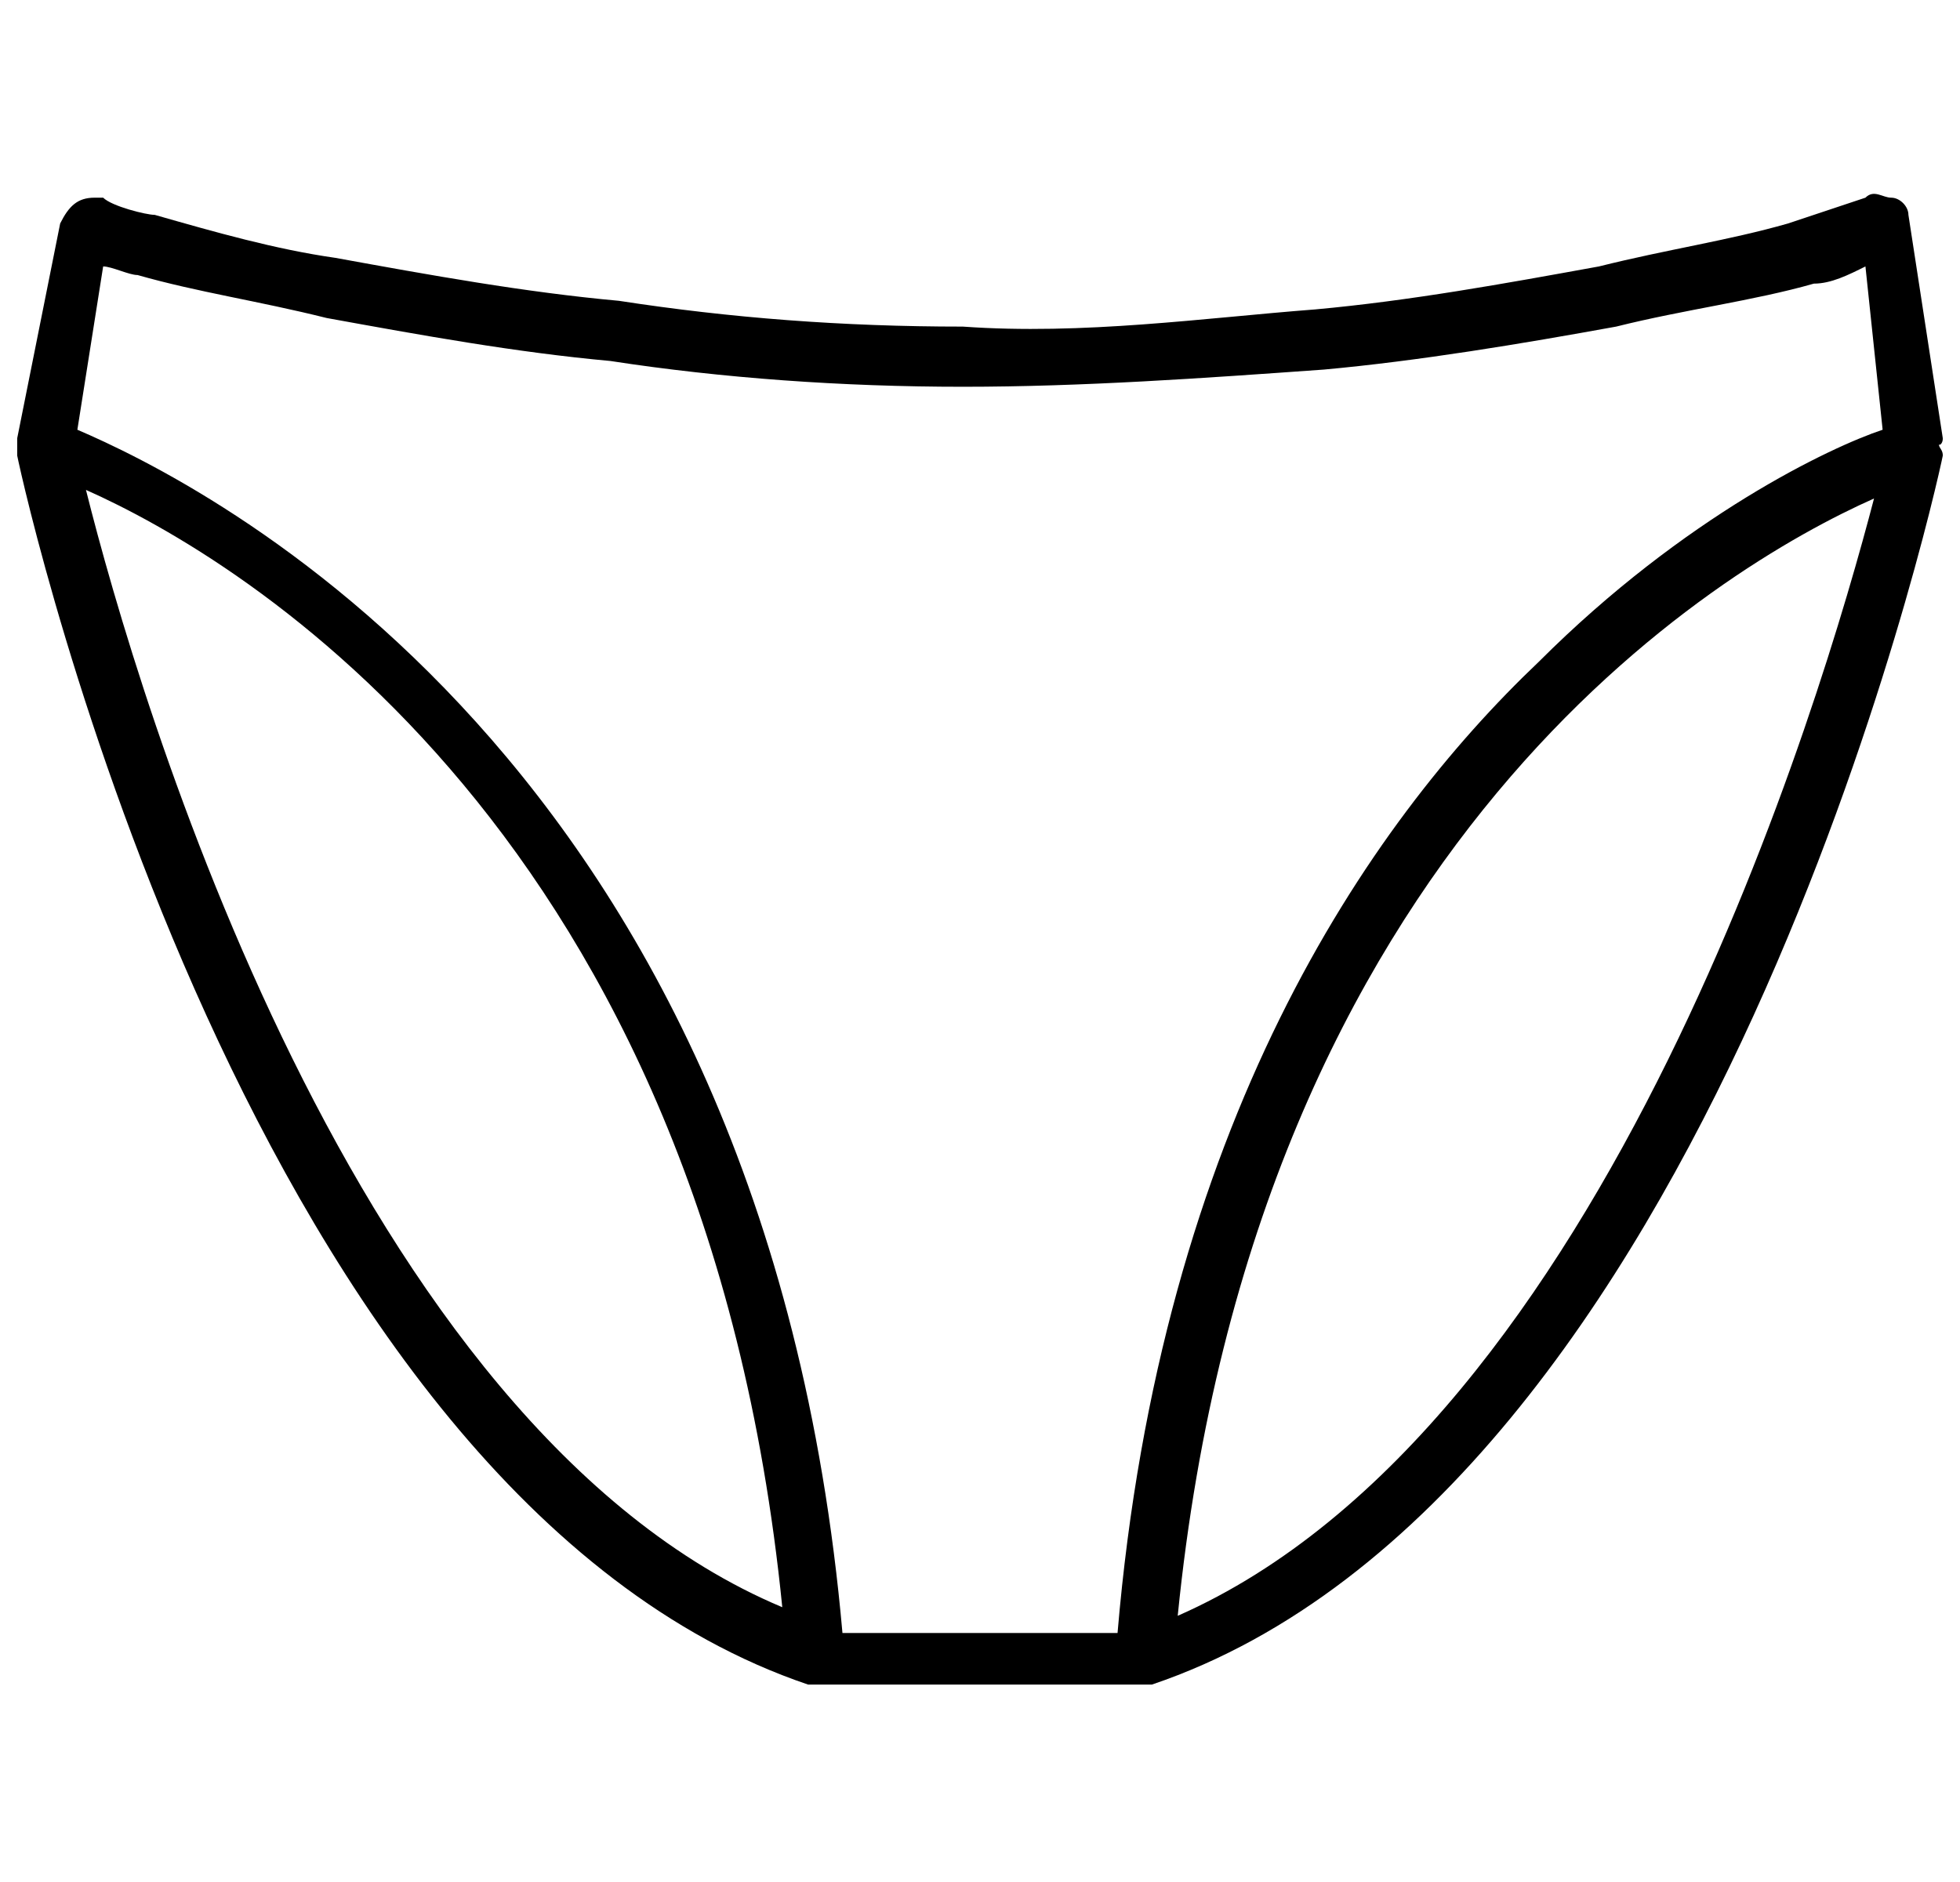 <?xml version="1.0" encoding="utf-8"?>
<!-- Generator: Adobe Illustrator 27.8.1, SVG Export Plug-In . SVG Version: 6.00 Build 0)  -->
<svg version="1.1" id="Layer_1" xmlns="http://www.w3.org/2000/svg" xmlns:xlink="http://www.w3.org/1999/xlink" x="0px" y="0px"
	 viewBox="0 0 22.8 21.9" style="enable-background:new 0 0 22.8 21.9;" xml:space="preserve">
<path d="M22.6,5.1l-0.4-2.6c0-0.1-0.1-0.2-0.2-0.2c-0.1,0-0.2-0.1-0.3,0c-0.3,0.1-0.6,0.2-0.9,0.3c-0.7,0.2-1.4,0.3-2.2,0.5
	c-1.1,0.2-2.2,0.4-3.3,0.5c-1.3,0.1-2.7,0.3-4.1,0.2c-1.4,0-2.7-0.1-4-0.3C6.1,3.4,5,3.2,3.9,3C3.2,2.9,2.5,2.7,1.8,2.5
	c-0.1,0-0.5-0.1-0.6-0.2c0,0-0.1,0-0.1,0c-0.2,0-0.3,0.1-0.4,0.3c0,0,0,0,0,0L0.2,5.1c0,0,0,0,0,0.1c0,0,0,0,0,0.1
	c0.1,0.5,2.7,12.1,9.2,14.3c0,0,0.1,0,0.1,0h3.8c0,0,0.1,0,0.1,0c6.5-2.2,9.1-13.8,9.2-14.3C22.6,5.2,22.5,5.2,22.6,5.1
	C22.5,5.2,22.6,5.2,22.6,5.1z M1.2,3.1c0.1,0,0.3,0.1,0.4,0.1C2.3,3.4,3,3.5,3.8,3.7C4.9,3.9,6,4.1,7.1,4.2c1.3,0.2,2.7,0.3,4.1,0.3
	c1.4,0,2.8-0.1,4.2-0.2c1.1-0.1,2.3-0.3,3.4-0.5c0.8-0.2,1.6-0.3,2.3-0.5c0.2,0,0.4-0.1,0.6-0.2L21.9,5c-0.6,0.2-2.3,1-4,2.7
	c-2,1.9-4.4,5.4-4.9,11.3H9.8C8.9,8.8,2.3,5.6,0.9,5L1.2,3.1z M1,5.7c1.8,0.8,7.2,4,8.1,13C4.1,16.6,1.6,8.1,1,5.7z M13.7,18.8
	c0.9-9,6.3-12.2,8.1-13C21.2,8.1,18.7,16.6,13.7,18.8z"/>
</svg>
